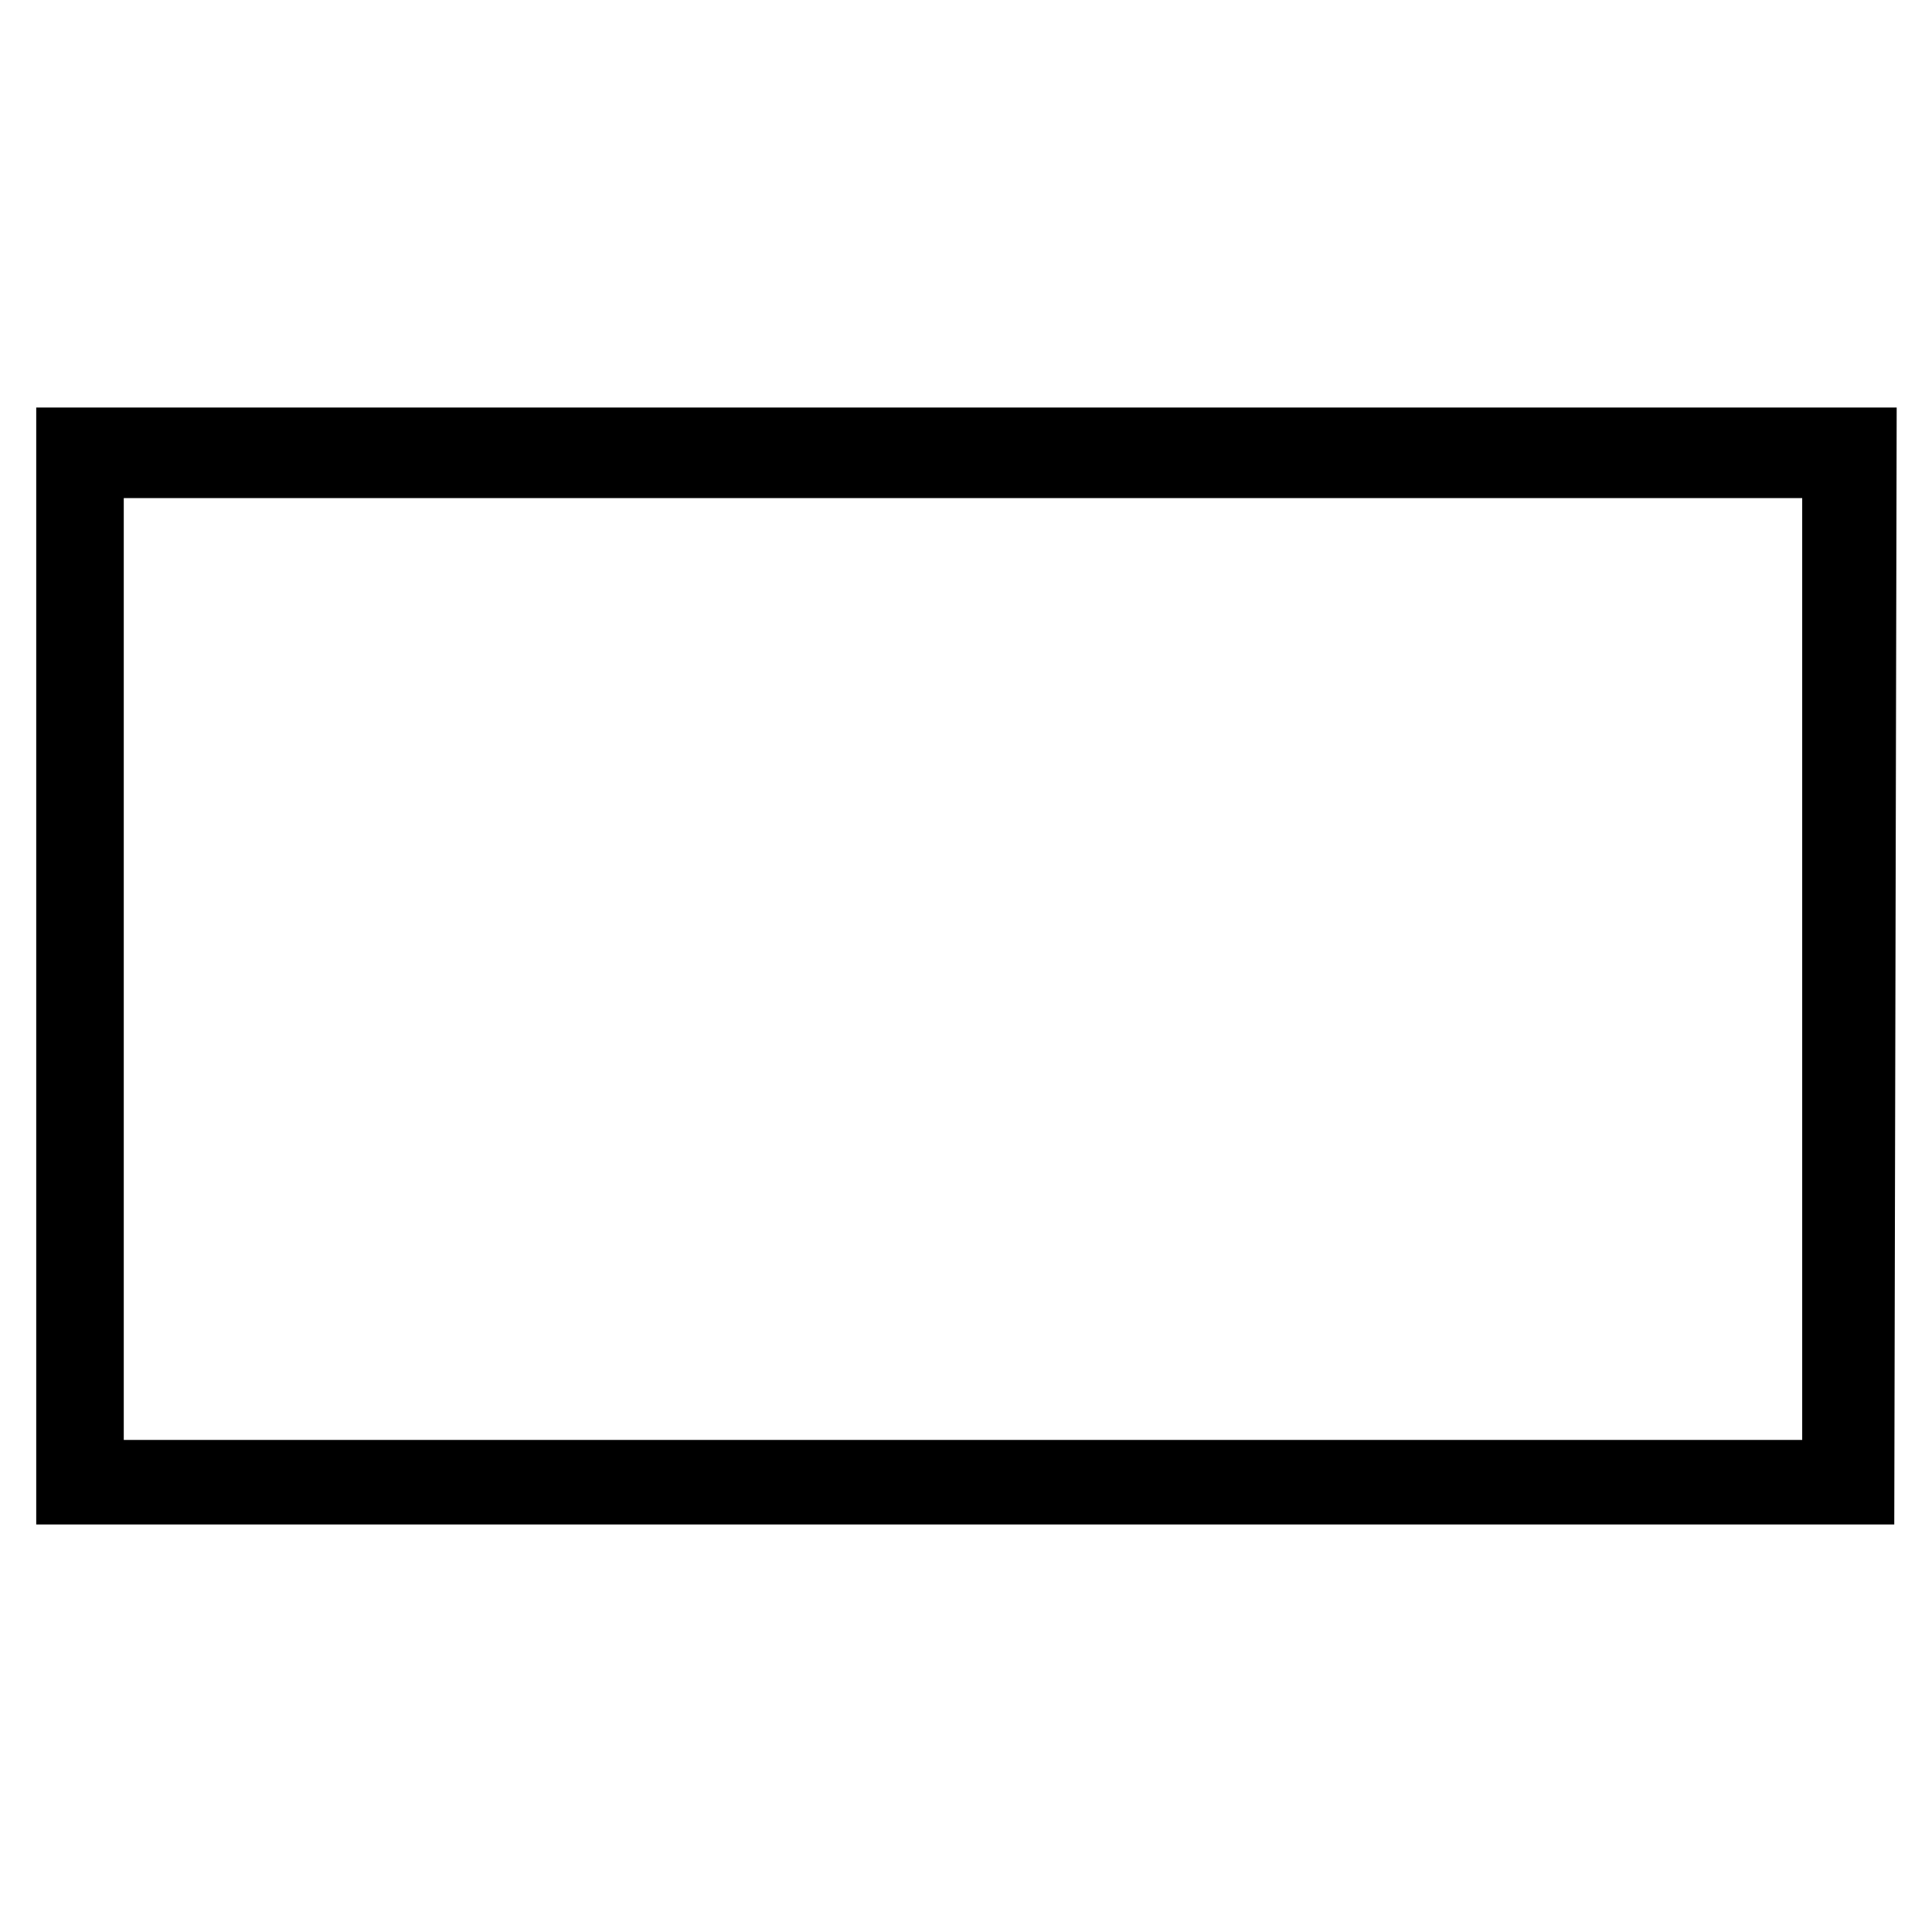 <?xml version="1.0" standalone="no"?>
<!DOCTYPE svg PUBLIC "-//W3C//DTD SVG 20010904//EN"
 "http://www.w3.org/TR/2001/REC-SVG-20010904/DTD/svg10.dtd">
<svg version="1.0" xmlns="http://www.w3.org/2000/svg"
 width="640pt" height="640pt" viewBox="0 0 640 640"
 preserveAspectRatio="xMidYMid meet">

<g transform="translate(0,640) scale(0.1,-0.1)"
fill="#000000" stroke="none">
<path d="M120 3200 l0 -1850 3078 0 3077 0 4 1850 4 1850 -3082 0 -3081 0 0
-1850z m5850 -10 l0 -1560 -2780 0 -2780 0 0 1560 0 1560 2780 0 2780 0 0
-1560z"/>
</g>
</svg>
